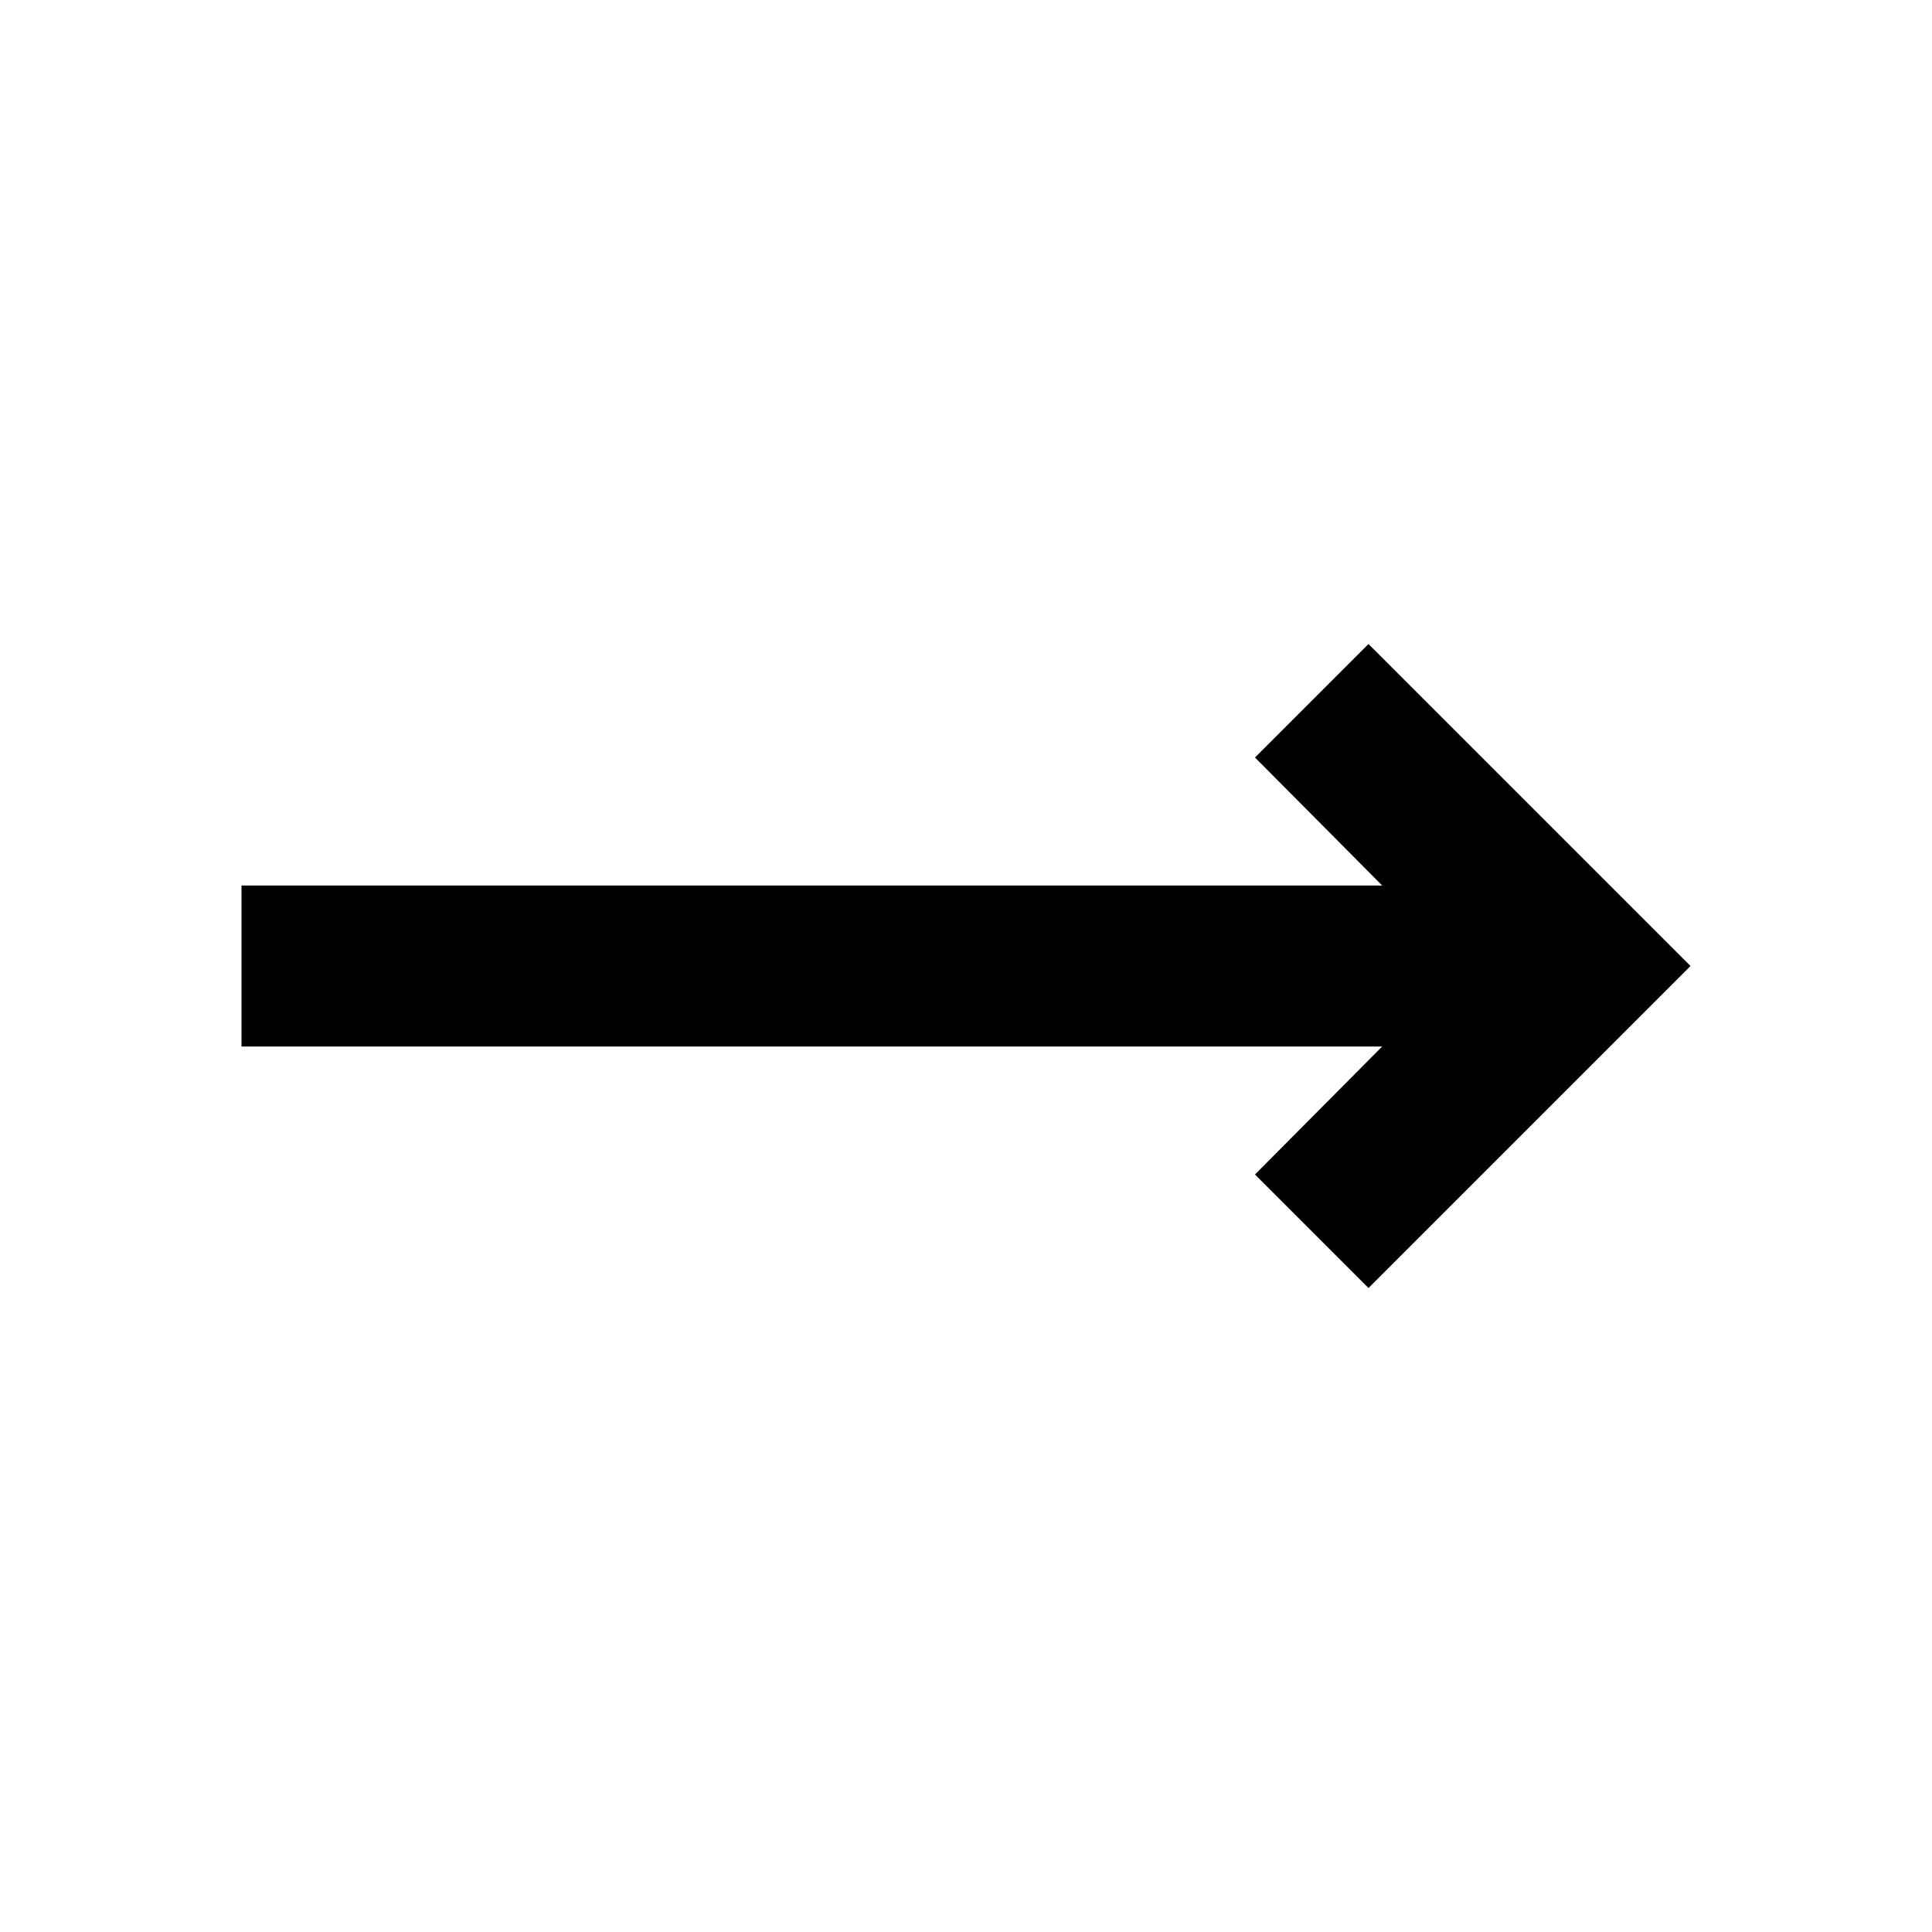 <svg
    xmlns="http://www.w3.org/2000/svg"
    viewBox="0 0 24 24"
    >

  <style>
    @media (prefers-color-scheme: dark) {
      path {
        fill: gainsboro
      }
    }
  </style>

    <path
        d="M15.59,9.41l1.41,-1.41l4,4l-4,4l-1.41,-1.41l1.58,-1.59l-14.17,0l-0,-2l14.17,0z"
    />

</svg>
